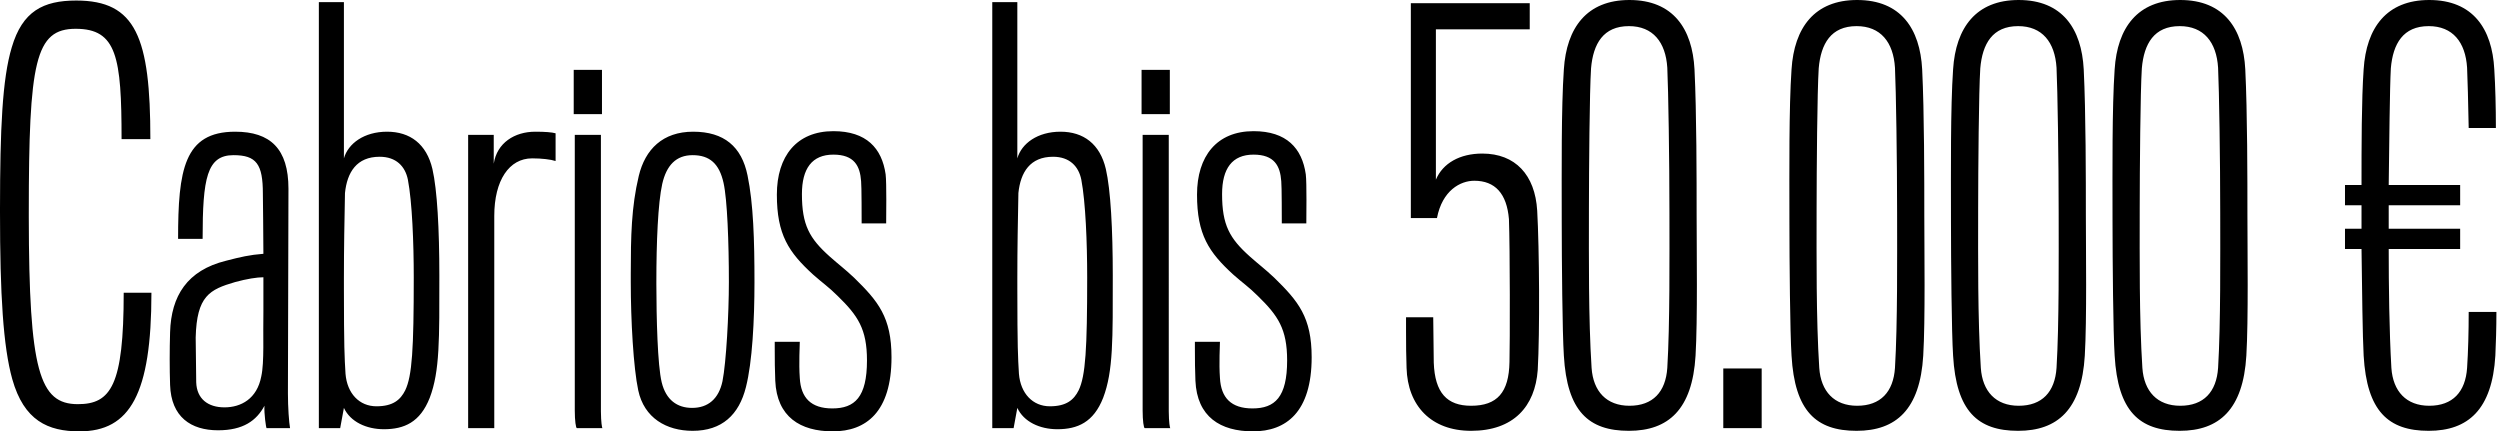 <?xml version="1.0" encoding="UTF-8"?>
<svg width="539px" height="93px" viewBox="0 0 539 93" version="1.1" xmlns="http://www.w3.org/2000/svg" xmlns:xlink="http://www.w3.org/1999/xlink">
    <!-- Generator: Sketch 60.1 (88133) - https://sketch.com -->
    <title>Cabriosbis50.000€</title>
    <desc>Created with Sketch.</desc>
    <g id="Page-1" stroke="none" stroke-width="1" fill="none" fill-rule="evenodd">
        <path d="M17.129,93 C28.049,93 32.648,84.953 32.648,63.111 L26.67,63.111 C26.67,83.114 23.911,87.137 16.784,87.137 C8.476,87.137 6.252,79.926 6.208,46.877 L6.208,45.868 C6.208,13.22 7.587,6.208 16.324,6.208 C25.176,6.208 26.21,12.3 26.21,30.004 L32.418,30.004 C32.418,8.047 29.314,0.115 16.439,0.115 C9.311,0.115 4.828,2.414 2.529,10.231 C0.493,17.017 0.015,27.809 0,44.907 L0,45.753 C0,63.571 0.69,74.722 2.644,81.734 C5.173,90.701 10.346,93 17.129,93 Z M47.017,92.77 C52.42,92.77 55.294,90.701 57.019,87.482 C56.904,89.091 57.363,92.31 57.478,92.31 L62.536,92.31 C62.307,91.046 62.077,87.827 62.077,84.838 L62.078,84.042 C62.088,77.607 62.192,44.295 62.192,40.695 C62.192,32.073 58.283,28.394 50.696,28.394 C39.66,28.394 38.396,36.671 38.396,51.501 L43.684,51.501 C43.684,38.396 44.603,33.452 50.351,33.452 C55.294,33.452 56.674,35.407 56.674,41.729 L56.675,41.819 C56.686,42.802 56.789,51.574 56.789,54.719 C53.8,54.949 51.845,55.409 48.742,56.214 C40.35,58.283 36.901,63.801 36.671,71.618 C36.556,75.412 36.556,79.55 36.671,82.999 C36.901,89.896 41.155,92.77 47.017,92.77 Z M48.397,87.827 C44.833,87.827 42.419,85.988 42.304,82.424 C42.304,80.01 42.189,74.952 42.189,72.768 C42.419,63.801 45.178,62.422 50.696,60.812 C53.225,60.122 55.409,59.778 56.789,59.778 L56.789,67.135 L56.789,67.135 C56.674,72.193 57.019,78.056 56.329,81.159 C55.409,85.988 51.96,87.827 48.397,87.827 Z M82.769,92.54 C87.137,92.54 90.586,91.046 92.655,85.758 C94.839,80.01 94.724,73.112 94.724,59.433 C94.724,49.431 94.265,40.925 93.23,36.441 C91.965,31.038 88.402,28.394 83.459,28.394 C78.515,28.394 75.067,30.923 74.147,34.142 L74.147,0.46 L68.744,0.46 L68.744,92.31 L73.342,92.31 L74.147,87.942 C75.527,90.931 78.975,92.54 82.769,92.54 Z M81.159,87.597 C77.481,87.597 74.837,84.838 74.492,80.585 C74.274,76.879 74.159,75.034 74.148,62.313 L74.147,60.122 C74.147,52.995 74.262,47.937 74.377,41.614 C74.837,37.131 76.906,33.797 81.849,33.797 C85.413,33.797 87.367,35.867 87.942,38.74 C88.862,43.569 89.206,52.305 89.206,59.778 C89.206,75.182 88.862,81.044 87.367,84.148 C86.333,86.218 84.723,87.597 81.159,87.597 Z M106.565,92.31 L106.565,46.557 C106.565,38.855 109.784,34.142 114.727,34.142 C116.796,34.142 118.75,34.372 119.785,34.717 L119.785,28.739 C118.98,28.509 117.486,28.394 115.417,28.394 C110.933,28.394 107.14,30.808 106.45,35.292 L106.45,29.084 L100.932,29.084 L100.932,92.31 L106.565,92.31 Z M129.786,24.601 L129.786,15.059 L123.693,15.059 L123.693,24.601 L129.786,24.601 Z M129.901,92.31 C129.791,92.31 129.574,91.039 129.557,88.7 L129.556,29.084 L129.556,29.084 L123.923,29.084 L123.923,88.517 L123.923,88.517 C123.923,90.701 124.153,92.31 124.383,92.31 L129.901,92.31 Z M149.329,92.885 C155.651,92.885 159.33,89.436 160.824,83.459 C162.204,78.056 162.664,68.974 162.664,60.812 C162.664,51.845 162.434,43.913 161.169,37.821 C159.905,31.613 156.111,28.394 149.444,28.394 C142.891,28.394 139.098,32.188 137.718,37.936 C136.113,44.679 136.002,50.923 135.994,58.989 L135.994,60.812 C135.994,69.089 136.569,79.32 137.603,84.148 C138.868,90.126 143.696,92.885 149.329,92.885 Z M149.214,87.942 C145.995,87.942 143.581,86.218 142.661,82.424 C141.762,78.713 141.522,68.511 141.512,61.289 L141.512,60.812 C141.512,52.19 141.857,43.799 142.776,39.66 C143.696,35.637 145.765,33.452 149.329,33.452 C153.007,33.452 155.077,35.292 155.996,39.43 C156.801,42.994 157.146,52.305 157.146,60.812 C157.146,67.71 156.571,78.171 155.766,82.194 C154.962,85.988 152.663,87.942 149.214,87.942 Z M179.562,93 C186.69,93 192.208,88.862 192.208,77.021 C192.208,68.399 189.334,64.951 184.161,59.892 C182.091,57.938 180.942,57.133 178.873,55.294 C174.504,51.386 172.895,48.512 172.895,41.844 C172.895,36.326 175.079,33.337 179.677,33.337 C184.161,33.337 185.425,35.752 185.655,39.085 C185.77,39.89 185.77,47.477 185.77,48.167 L191.058,48.167 C191.058,46.902 191.173,39.43 190.943,37.591 C190.138,31.958 186.805,28.279 179.677,28.279 C171.745,28.279 167.492,33.682 167.492,41.959 C167.492,50.581 170.021,54.375 175.309,59.203 C177.378,61.042 178.643,61.847 180.597,63.801 C184.965,68.054 186.92,70.928 186.92,77.711 C186.92,85.643 184.276,88.057 179.447,88.057 C174.849,88.057 172.665,85.758 172.435,81.504 C172.205,78.286 172.435,74.492 172.435,73.687 L167.032,73.687 L167.033,75.099 C167.035,77.497 167.051,80.067 167.147,82.079 C167.492,89.896 172.55,93 179.562,93 Z M227.959,92.54 C232.328,92.54 235.776,91.046 237.845,85.758 C240.03,80.01 239.915,73.112 239.915,59.433 C239.915,49.431 239.455,40.925 238.42,36.441 C237.156,31.038 233.592,28.394 228.649,28.394 C223.706,28.394 220.257,30.923 219.337,34.142 L219.337,0.46 L213.934,0.46 L213.934,92.31 L218.533,92.31 L219.337,87.942 C220.717,90.931 224.166,92.54 227.959,92.54 Z M226.35,87.597 C222.671,87.597 220.027,84.838 219.682,80.585 C219.464,76.879 219.35,75.034 219.338,62.313 L219.337,60.122 C219.337,52.995 219.452,47.937 219.567,41.614 C220.027,37.131 222.096,33.797 227.04,33.797 C230.603,33.797 232.557,35.867 233.132,38.74 C234.052,43.569 234.397,52.305 234.397,59.778 C234.397,75.182 234.052,81.044 232.557,84.148 C231.523,86.218 229.913,87.597 226.35,87.597 Z M252.215,24.601 L252.215,15.059 L246.122,15.059 L246.122,24.601 L252.215,24.601 Z M252.33,92.31 C252.22,92.31 252.003,91.039 251.986,88.7 L251.985,29.084 L251.985,29.084 L246.352,29.084 L246.352,88.517 L246.352,88.517 C246.352,90.701 246.582,92.31 246.812,92.31 L252.33,92.31 Z M270.148,93 C277.276,93 282.794,88.862 282.794,77.021 C282.794,68.399 279.92,64.951 274.747,59.892 C272.677,57.938 271.528,57.133 269.459,55.294 C265.09,51.386 263.481,48.512 263.481,41.844 C263.481,36.326 265.665,33.337 270.263,33.337 C274.747,33.337 276.011,35.752 276.241,39.085 C276.356,39.89 276.356,47.477 276.356,48.167 L281.644,48.167 C281.644,46.902 281.759,39.43 281.529,37.591 C280.724,31.958 277.391,28.279 270.263,28.279 C262.331,28.279 258.078,33.682 258.078,41.959 C258.078,50.581 260.607,54.375 265.895,59.203 C267.964,61.042 269.229,61.847 271.183,63.801 C275.551,68.054 277.506,70.928 277.506,77.711 C277.506,85.643 274.862,88.057 270.033,88.057 C265.435,88.057 263.251,85.758 263.021,81.504 C262.791,78.286 263.021,74.492 263.021,73.687 L257.618,73.687 L257.619,75.099 C257.621,77.497 257.637,80.067 257.733,82.079 C258.078,89.896 263.136,93 270.148,93 Z M317.166,92.885 C326.362,92.885 330.96,87.597 331.535,79.78 C331.995,71.733 331.88,53.57 331.42,45.408 C330.96,37.706 326.707,33.108 319.58,33.108 C314.752,33.108 311.073,35.177 309.578,38.74 L309.578,6.323 L329.811,6.323 L329.811,0.69 L304.176,0.69 L304.176,47.017 L309.808,47.017 C310.958,41.04 314.867,38.97 317.855,38.97 C322.339,38.97 324.868,41.729 325.328,47.247 C325.557,53.57 325.557,73.917 325.443,78.056 C325.328,84.608 322.799,87.482 317.166,87.482 C311.993,87.482 309.349,84.723 309.119,78.171 C309.119,76.676 309.004,69.779 309.004,68.399 L303.141,68.399 L303.142,71.51 C303.146,75.016 303.164,76.285 303.256,79.32 C303.486,87.482 308.544,92.885 317.166,92.885 Z M351.193,92.885 C359.7,92.885 364.873,88.287 365.562,76.676 C366.022,68.974 365.792,53.685 365.792,46.328 C365.792,38.855 365.792,24.256 365.333,14.944 C364.873,6.208 360.734,0 351.308,0 C342.111,0 337.743,5.978 337.168,14.944 C336.593,23.221 336.708,37.361 336.708,46.328 L336.709,47.744 C336.721,56.473 336.842,71.671 337.168,76.676 C337.858,88.632 342.456,92.885 351.193,92.885 Z M351.308,87.482 C346.365,87.482 343.491,84.378 343.146,79.32 C342.456,68.629 342.571,54.949 342.571,46.213 L342.572,44.918 C342.584,36.528 342.704,19.729 343.031,14.714 C343.491,9.426 345.675,5.633 351.193,5.633 C356.366,5.633 359.125,9.082 359.47,14.6 C359.7,19.543 359.93,34.487 359.93,45.868 C359.93,55.179 360.044,69.779 359.47,79.32 C359.125,84.493 356.366,87.482 351.308,87.482 Z M379.817,92.31 L379.817,79.435 L371.54,79.435 L371.54,92.31 L379.817,92.31 Z M400.279,92.885 C408.786,92.885 413.959,88.287 414.649,76.676 C415.109,68.974 414.879,53.685 414.879,46.328 C414.879,38.855 414.879,24.256 414.419,14.944 C413.959,6.208 409.821,0 400.394,0 C391.198,0 386.829,5.978 386.255,14.944 C385.68,23.221 385.795,37.361 385.795,46.328 L385.796,47.744 C385.808,56.473 385.928,71.671 386.255,76.676 C386.944,88.632 391.543,92.885 400.279,92.885 Z M400.394,87.482 C395.451,87.482 392.577,84.378 392.232,79.32 C391.543,68.629 391.658,54.949 391.658,46.213 L391.659,44.918 C391.67,36.528 391.79,19.729 392.117,14.714 C392.577,9.426 394.761,5.633 400.279,5.633 C405.452,5.633 408.211,9.082 408.556,14.6 C408.786,19.543 409.016,34.487 409.016,45.868 C409.016,55.179 409.131,69.779 408.556,79.32 C408.211,84.493 405.452,87.482 400.394,87.482 Z M435.111,92.885 C443.618,92.885 448.791,88.287 449.481,76.676 C449.941,68.974 449.711,53.685 449.711,46.328 C449.711,38.855 449.711,24.256 449.251,14.944 C448.791,6.208 444.653,0 435.226,0 C426.03,0 421.661,5.978 421.087,14.944 C420.512,23.221 420.627,37.361 420.627,46.328 L420.628,47.744 C420.64,56.473 420.76,71.671 421.087,76.676 C421.776,88.632 426.375,92.885 435.111,92.885 Z M435.226,87.482 C430.283,87.482 427.409,84.378 427.064,79.32 C426.375,68.629 426.489,54.949 426.489,46.213 L426.49,44.918 C426.502,36.528 426.622,19.729 426.949,14.714 C427.409,9.426 429.593,5.633 435.111,5.633 C440.284,5.633 443.043,9.082 443.388,14.6 C443.618,19.543 443.848,34.487 443.848,45.868 C443.848,55.179 443.963,69.779 443.388,79.32 C443.043,84.493 440.284,87.482 435.226,87.482 Z M469.943,92.885 C478.45,92.885 483.623,88.287 484.313,76.676 C484.773,68.974 484.543,53.685 484.543,46.328 C484.543,38.855 484.543,24.256 484.083,14.944 C483.623,6.208 479.485,0 470.058,0 C460.862,0 456.493,5.978 455.918,14.944 C455.344,23.221 455.459,37.361 455.459,46.328 L455.46,47.744 C455.472,56.473 455.592,71.671 455.918,76.676 C456.608,88.632 461.206,92.885 469.943,92.885 Z M470.058,87.482 C465.115,87.482 462.241,84.378 461.896,79.32 C461.206,68.629 461.321,54.949 461.321,46.213 L461.322,44.918 C461.334,36.528 461.454,19.729 461.781,14.714 C462.241,9.426 464.425,5.633 469.943,5.633 C475.116,5.633 477.875,9.082 478.22,14.6 C478.45,19.543 478.68,34.487 478.68,45.868 C478.68,55.179 478.795,69.779 478.22,79.32 C477.875,84.493 475.116,87.482 470.058,87.482 Z M523.628,92.885 C532.135,92.885 537.308,88.287 537.998,76.676 C538.112,74.147 538.227,70.813 538.227,67.25 L532.25,67.25 L532.25,67.25 C532.25,71.618 532.135,75.756 531.905,79.32 C531.56,84.493 528.801,87.482 523.743,87.482 C518.8,87.482 515.926,84.378 515.581,79.32 C515.121,71.273 515.006,61.617 515.006,53.685 L530.41,53.685 L530.41,49.316 L515.006,49.316 L515.006,44.258 L515.006,44.258 L530.41,44.258 L530.41,39.89 L515.006,39.89 C515.121,31.038 515.236,18.853 515.466,14.714 C515.926,9.426 518.11,5.633 523.628,5.633 C528.801,5.633 531.56,9.082 531.905,14.6 C532.02,17.014 532.135,21.957 532.25,27.59 L538.112,27.59 L538.112,27.59 C538.112,23.106 537.998,18.623 537.768,14.944 C537.308,6.208 533.169,0 523.743,0 C514.546,0 510.178,5.978 509.603,14.944 C509.143,21.497 509.143,31.498 509.143,39.89 L505.58,39.89 L505.58,44.258 L509.143,44.258 L509.143,49.316 L509.143,49.316 L505.58,49.316 L505.58,53.685 L509.143,53.685 C509.258,62.192 509.373,72.653 509.603,76.676 C510.293,88.632 514.891,92.885 523.628,92.885 Z" id="Cabriosbis50.000€" fill="#000000" fill-rule="nonzero"></path>
    </g>
</svg>